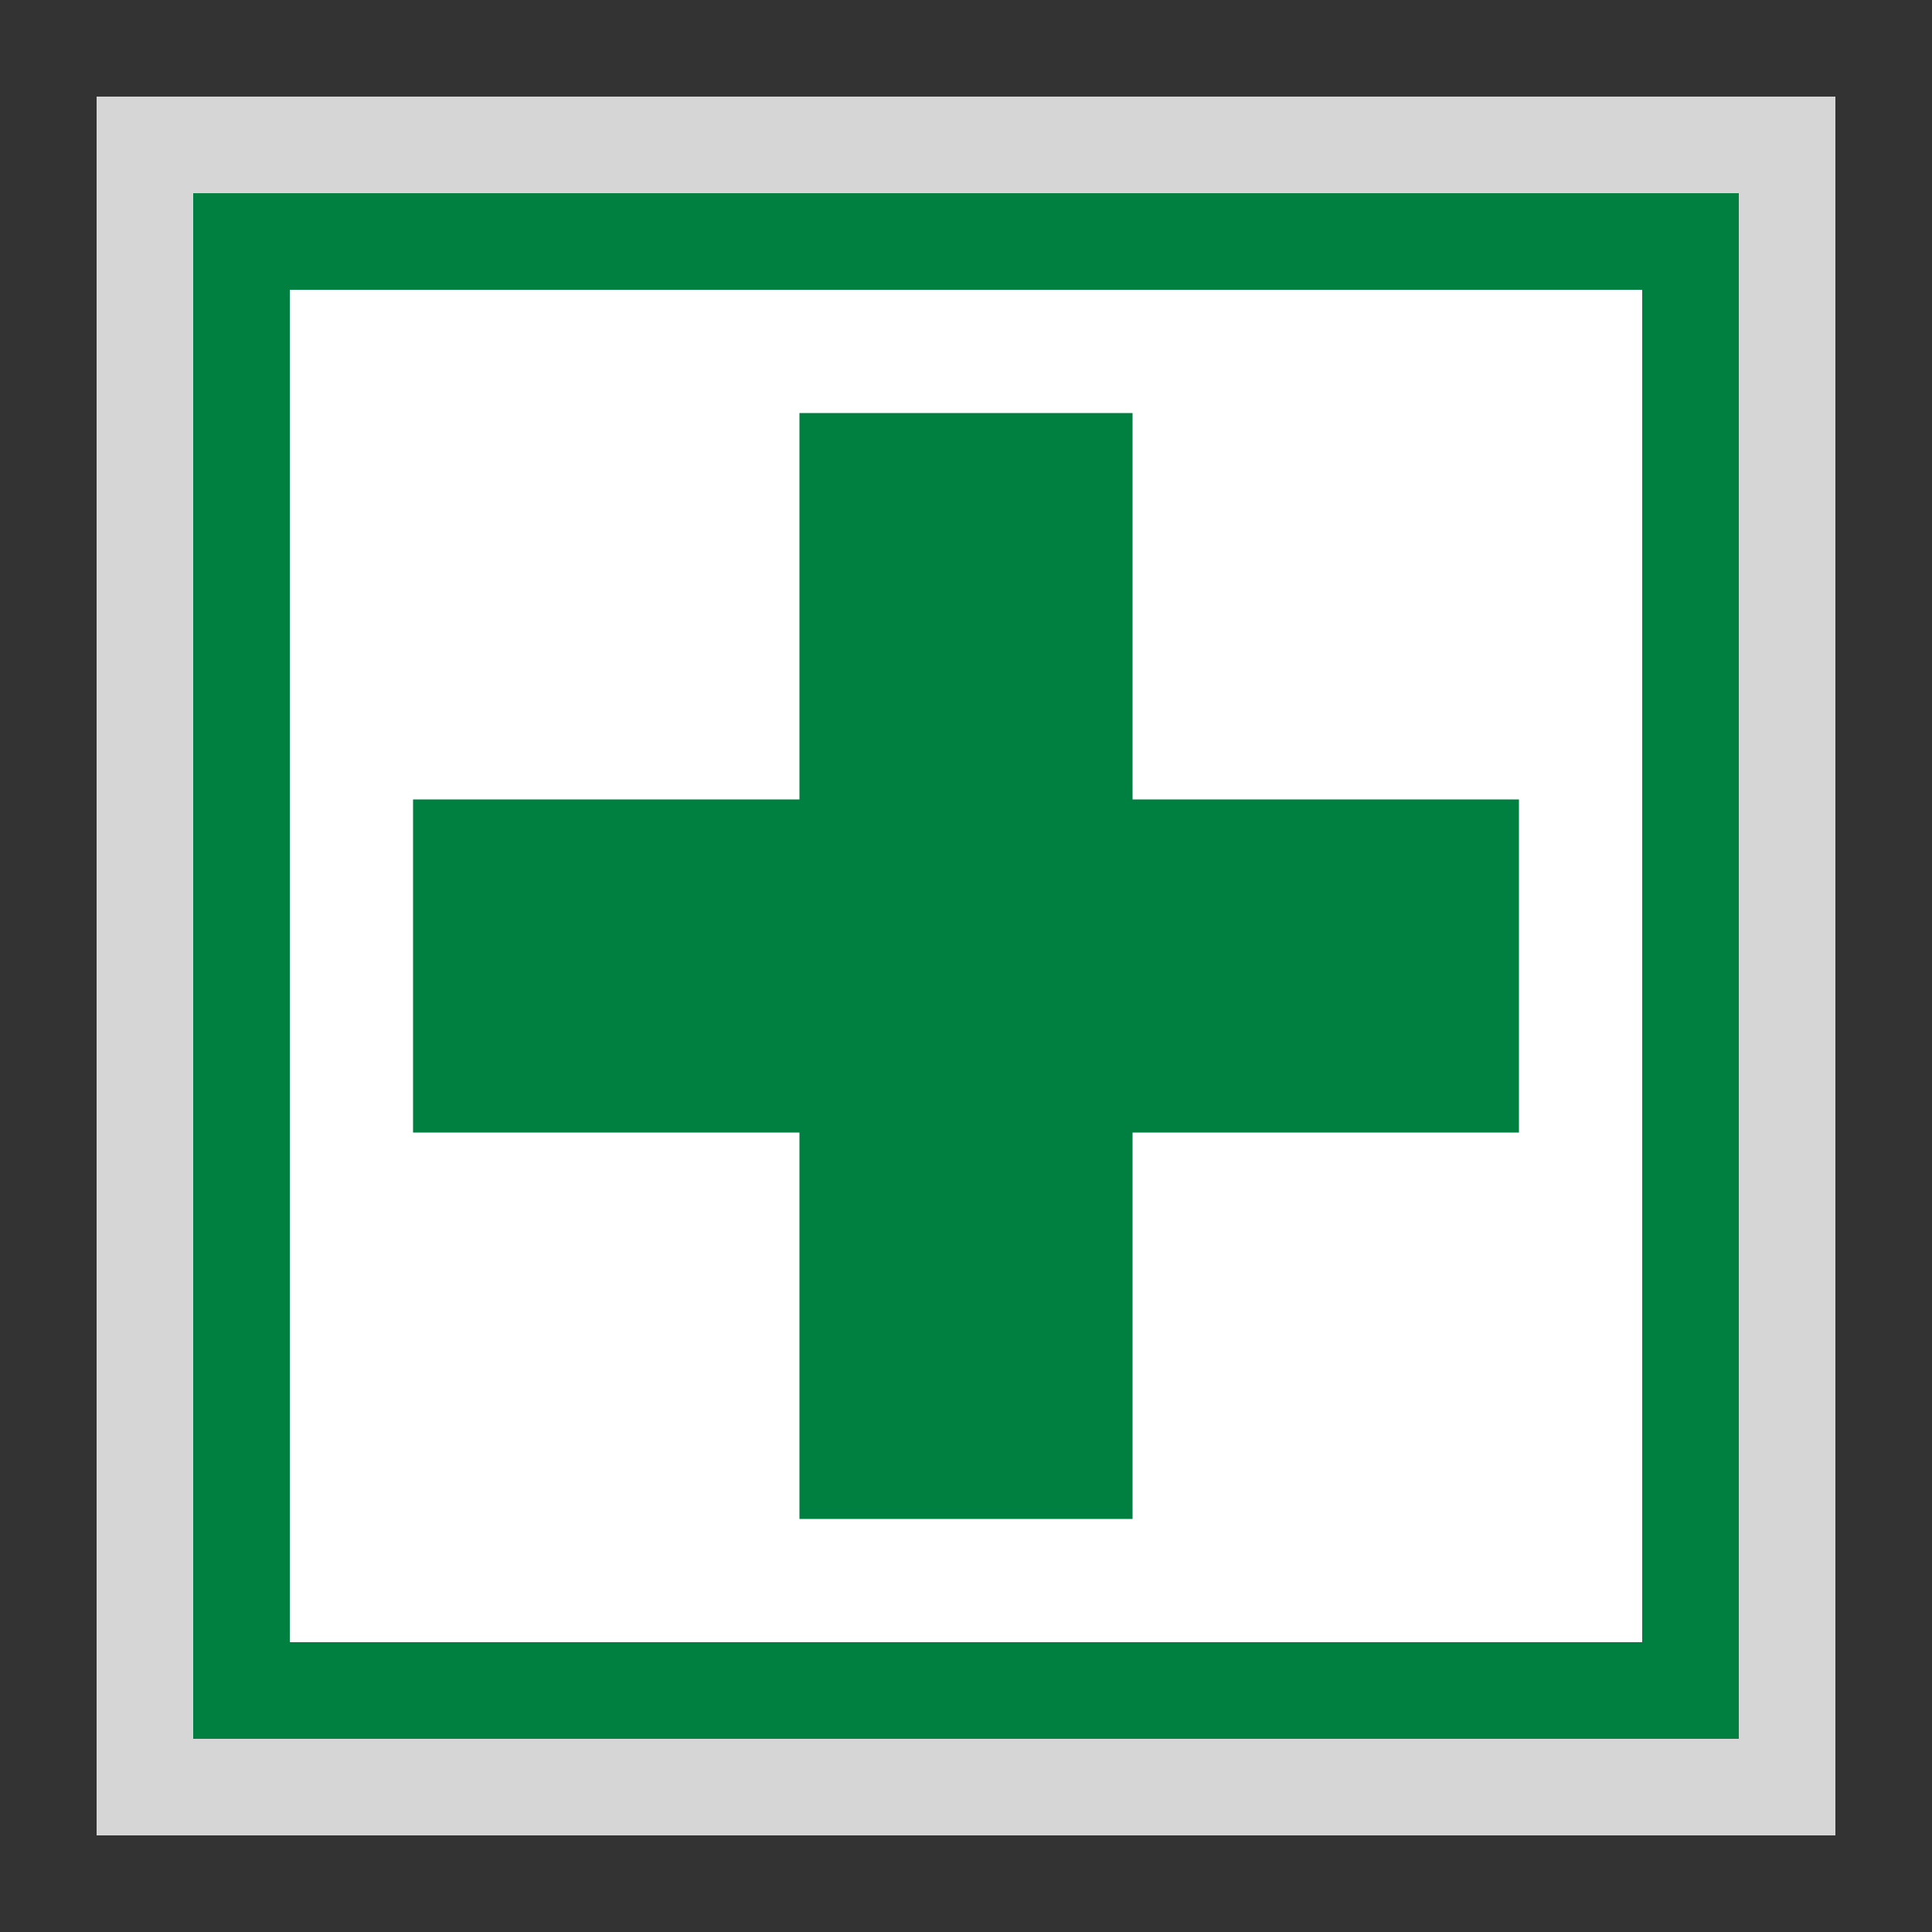 <?xml version="1.0" encoding="UTF-8" standalone="no"?>
<svg xmlns:rdf="http://www.w3.org/1999/02/22-rdf-syntax-ns#" xmlns="http://www.w3.org/2000/svg" height="580" width="580" version="1.0" xmlns:cc="http://creativecommons.org/ns#" xmlns:dc="http://purl.org/dc/elements/1.1/">
 <rect width="100%" height="100%" fill="#333333" stroke="none"/>
 <title>pharmacy</title>
 <g fill-rule="evenodd">
  <path opacity=".8" d="m29 29h522v522h-522z" fill="#fff"/>
  <path fill="#008040" d="m58 58h464v464h-464z"/>
  <path fill="#fff" d="m87 87h406v406h-406z"/>
  <path d="m240 124h100v116h116v100h-116v116h-100v-116h-116v-100h116z" fill="#008040"/>
 </g>
</svg>
